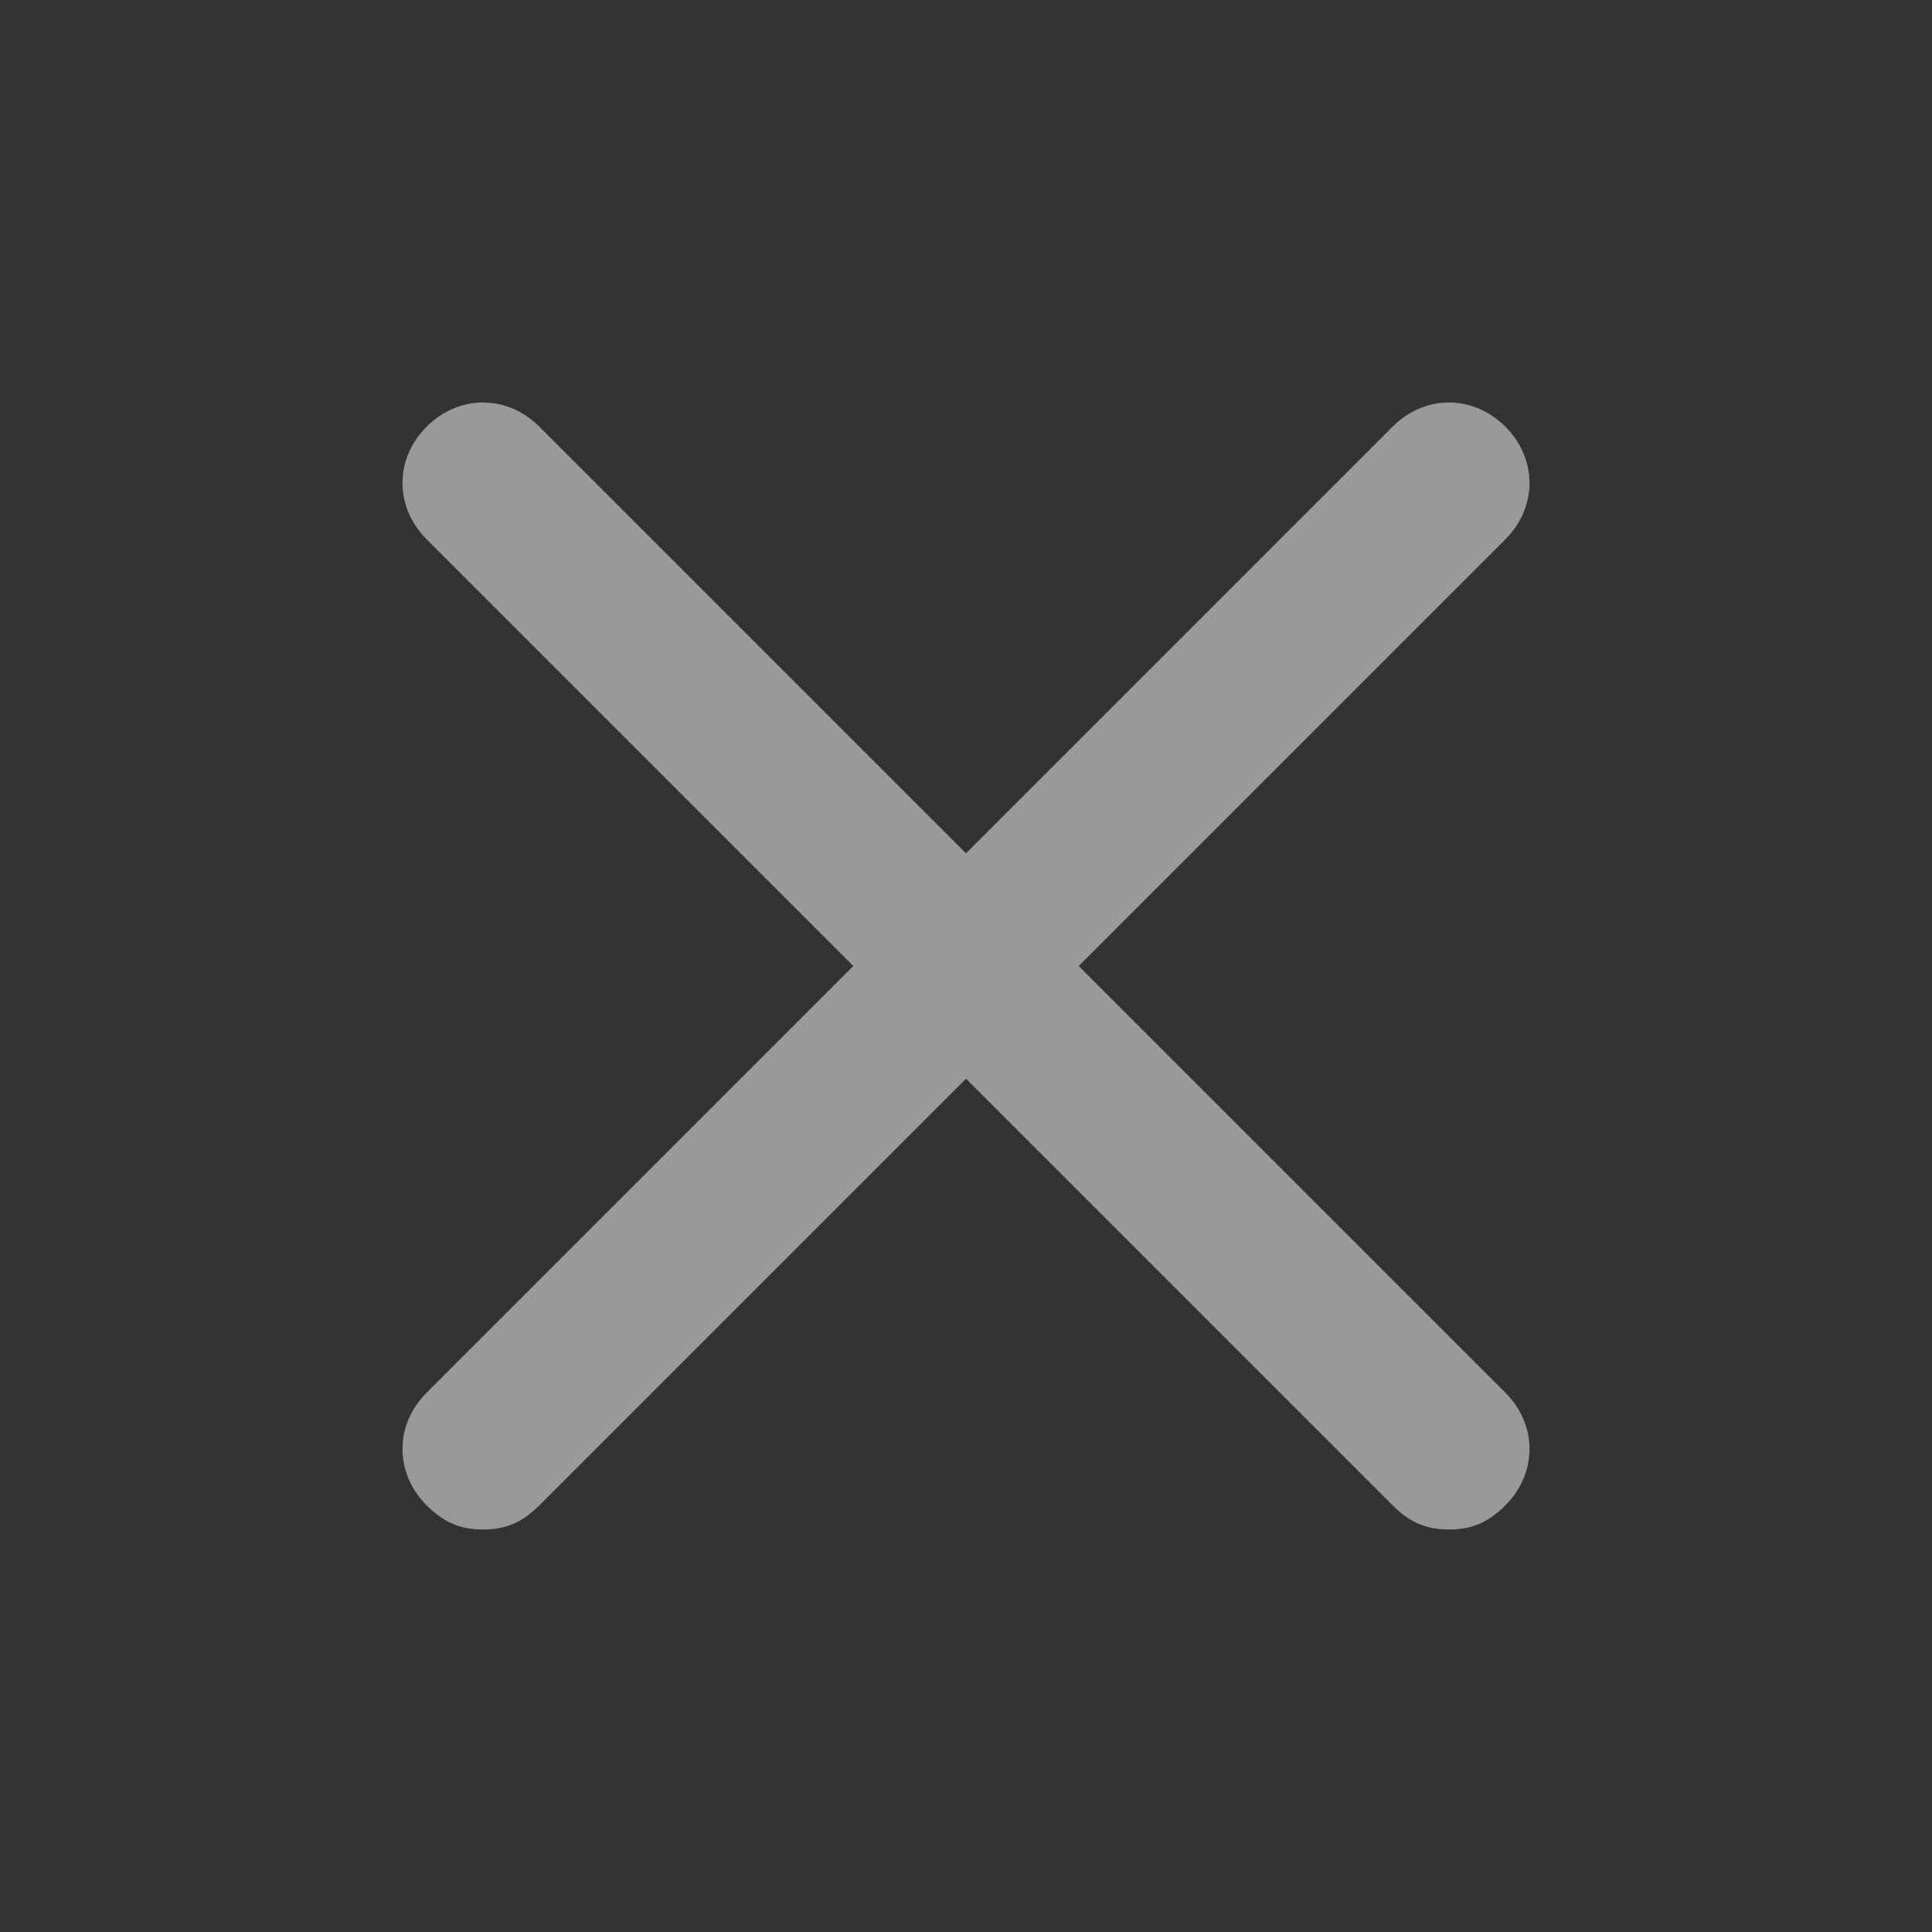 <svg width="24" height="24" viewBox="0 0 24 24" fill="none" xmlns="http://www.w3.org/2000/svg">
<rect x="0" y="0" width="24" height="24" fill="#333333" stroke="none"/>
<g opacity="0.5">
<path d="M18.7 17.3C19.1 17.7 19.1 18.3 18.7 18.7C18.5 18.9 18.3 19 18 19C17.7 19 17.5 18.9 17.3 18.7L12 13.4L6.7 18.7C6.5 18.9 6.3 19 6 19C5.7 19 5.5 18.9 5.3 18.7C4.9 18.3 4.9 17.7 5.3 17.3L10.6 12L5.3 6.7C4.9 6.3 4.9 5.7 5.3 5.3C5.7 4.9 6.3 4.9 6.7 5.3L12 10.6L17.3 5.3C17.7 4.9 18.3 4.9 18.7 5.3C19.1 5.7 19.1 6.3 18.7 6.7L13.4 12L18.7 17.3Z" fill="white"/>
</g>
</svg>
